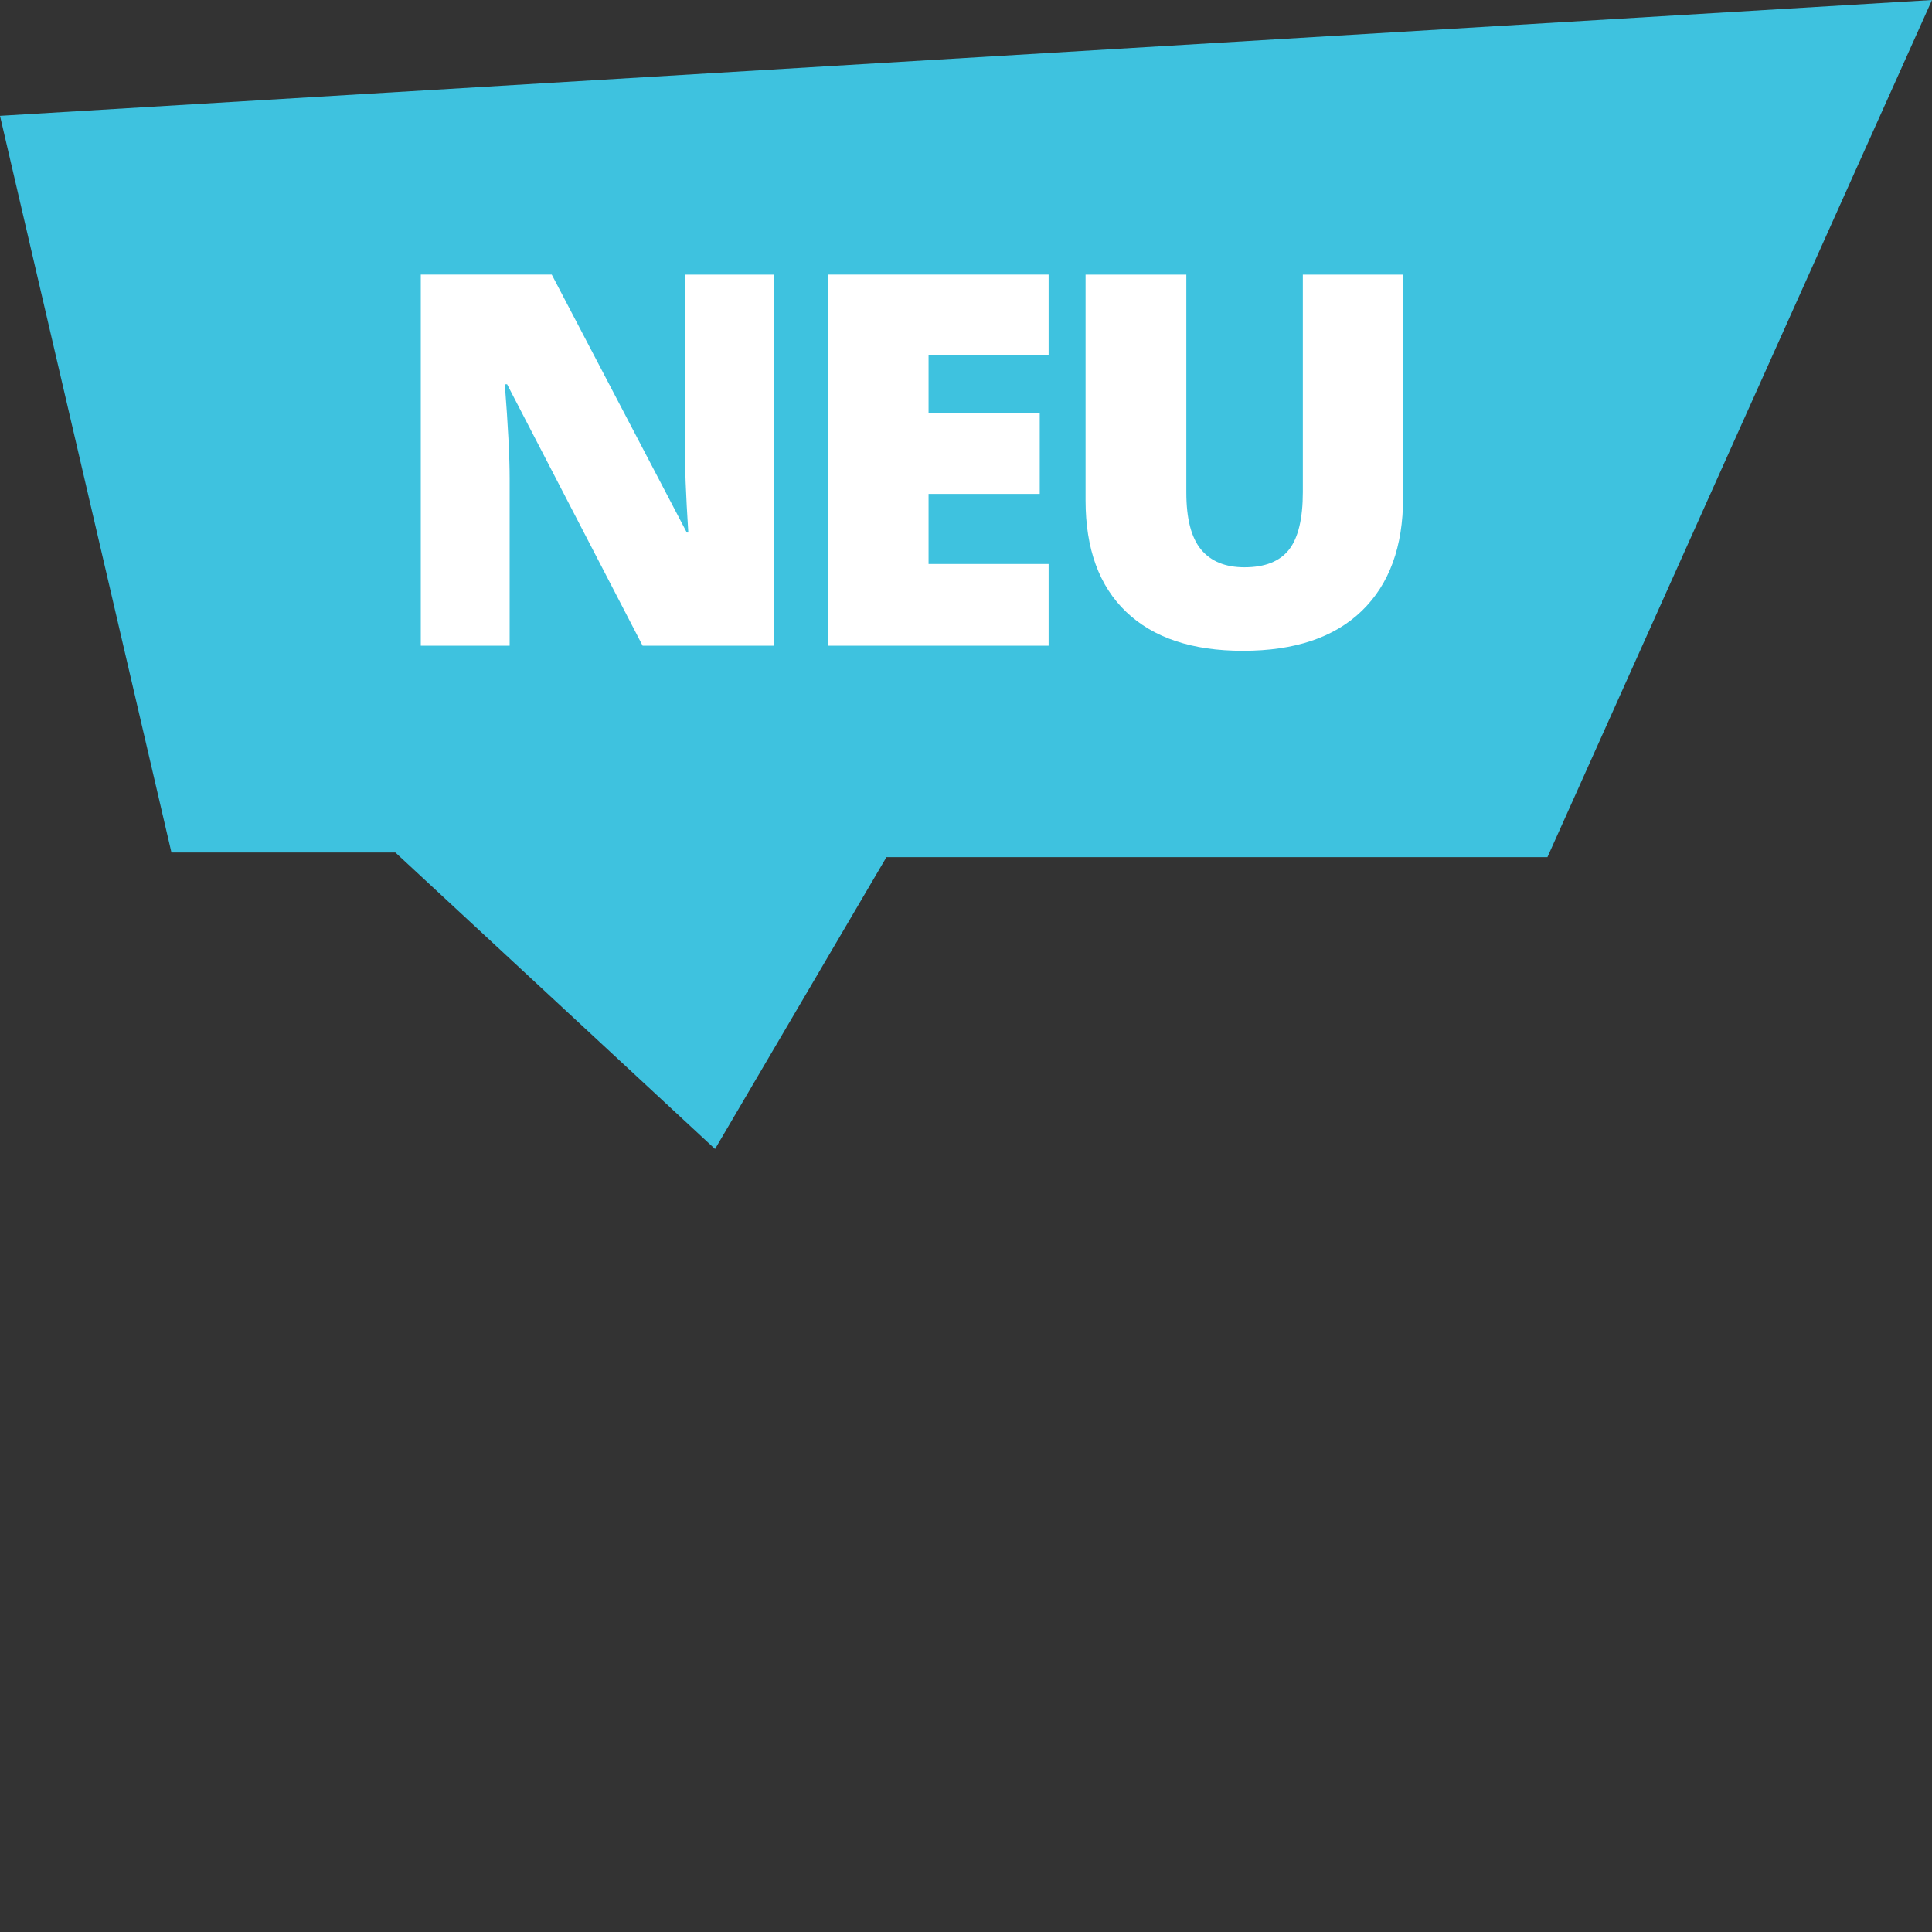 <?xml version="1.0" encoding="UTF-8"?><svg id="a" xmlns="http://www.w3.org/2000/svg" width="90" height="90" viewBox="0 0 90 90"><rect x="0" y="0" width="90" height="90" fill="#333333" stroke="none"/><polygon points="0 5.396 90 0 72.086 39.928 41.295 39.928 33.309 53.525 18.417 39.712 7.986 39.712 0 5.396" style="fill:#3ec2df;"/><path id="b" d="M31.898,20.609c0,1.057,.055,2.455,.166,4.197h-.071l-6.29-12.013h-6.101V30.08h4.139v-7.792c0-1.009-.075-2.471-.225-4.387h.106l6.314,12.179h6.125V12.794h-4.162v7.815Zm6.688,9.471h10.263v-3.808h-5.593v-3.263h5.179v-3.748h-5.179v-2.72h5.593v-3.748h-10.263V30.08ZM60.691,12.794v10.121c0,1.245-.215,2.142-.644,2.689s-1.121,.822-2.075,.822c-.891,0-1.565-.276-2.022-.828-.458-.552-.686-1.438-.686-2.66V12.794h-4.694v10.511c0,2.263,.632,3.997,1.897,5.203s3.076,1.809,5.433,1.809c2.412,0,4.258-.62,5.54-1.862,1.281-1.241,1.921-2.993,1.921-5.256V12.794h-4.67Z" style="fill:#fff;"/></svg>